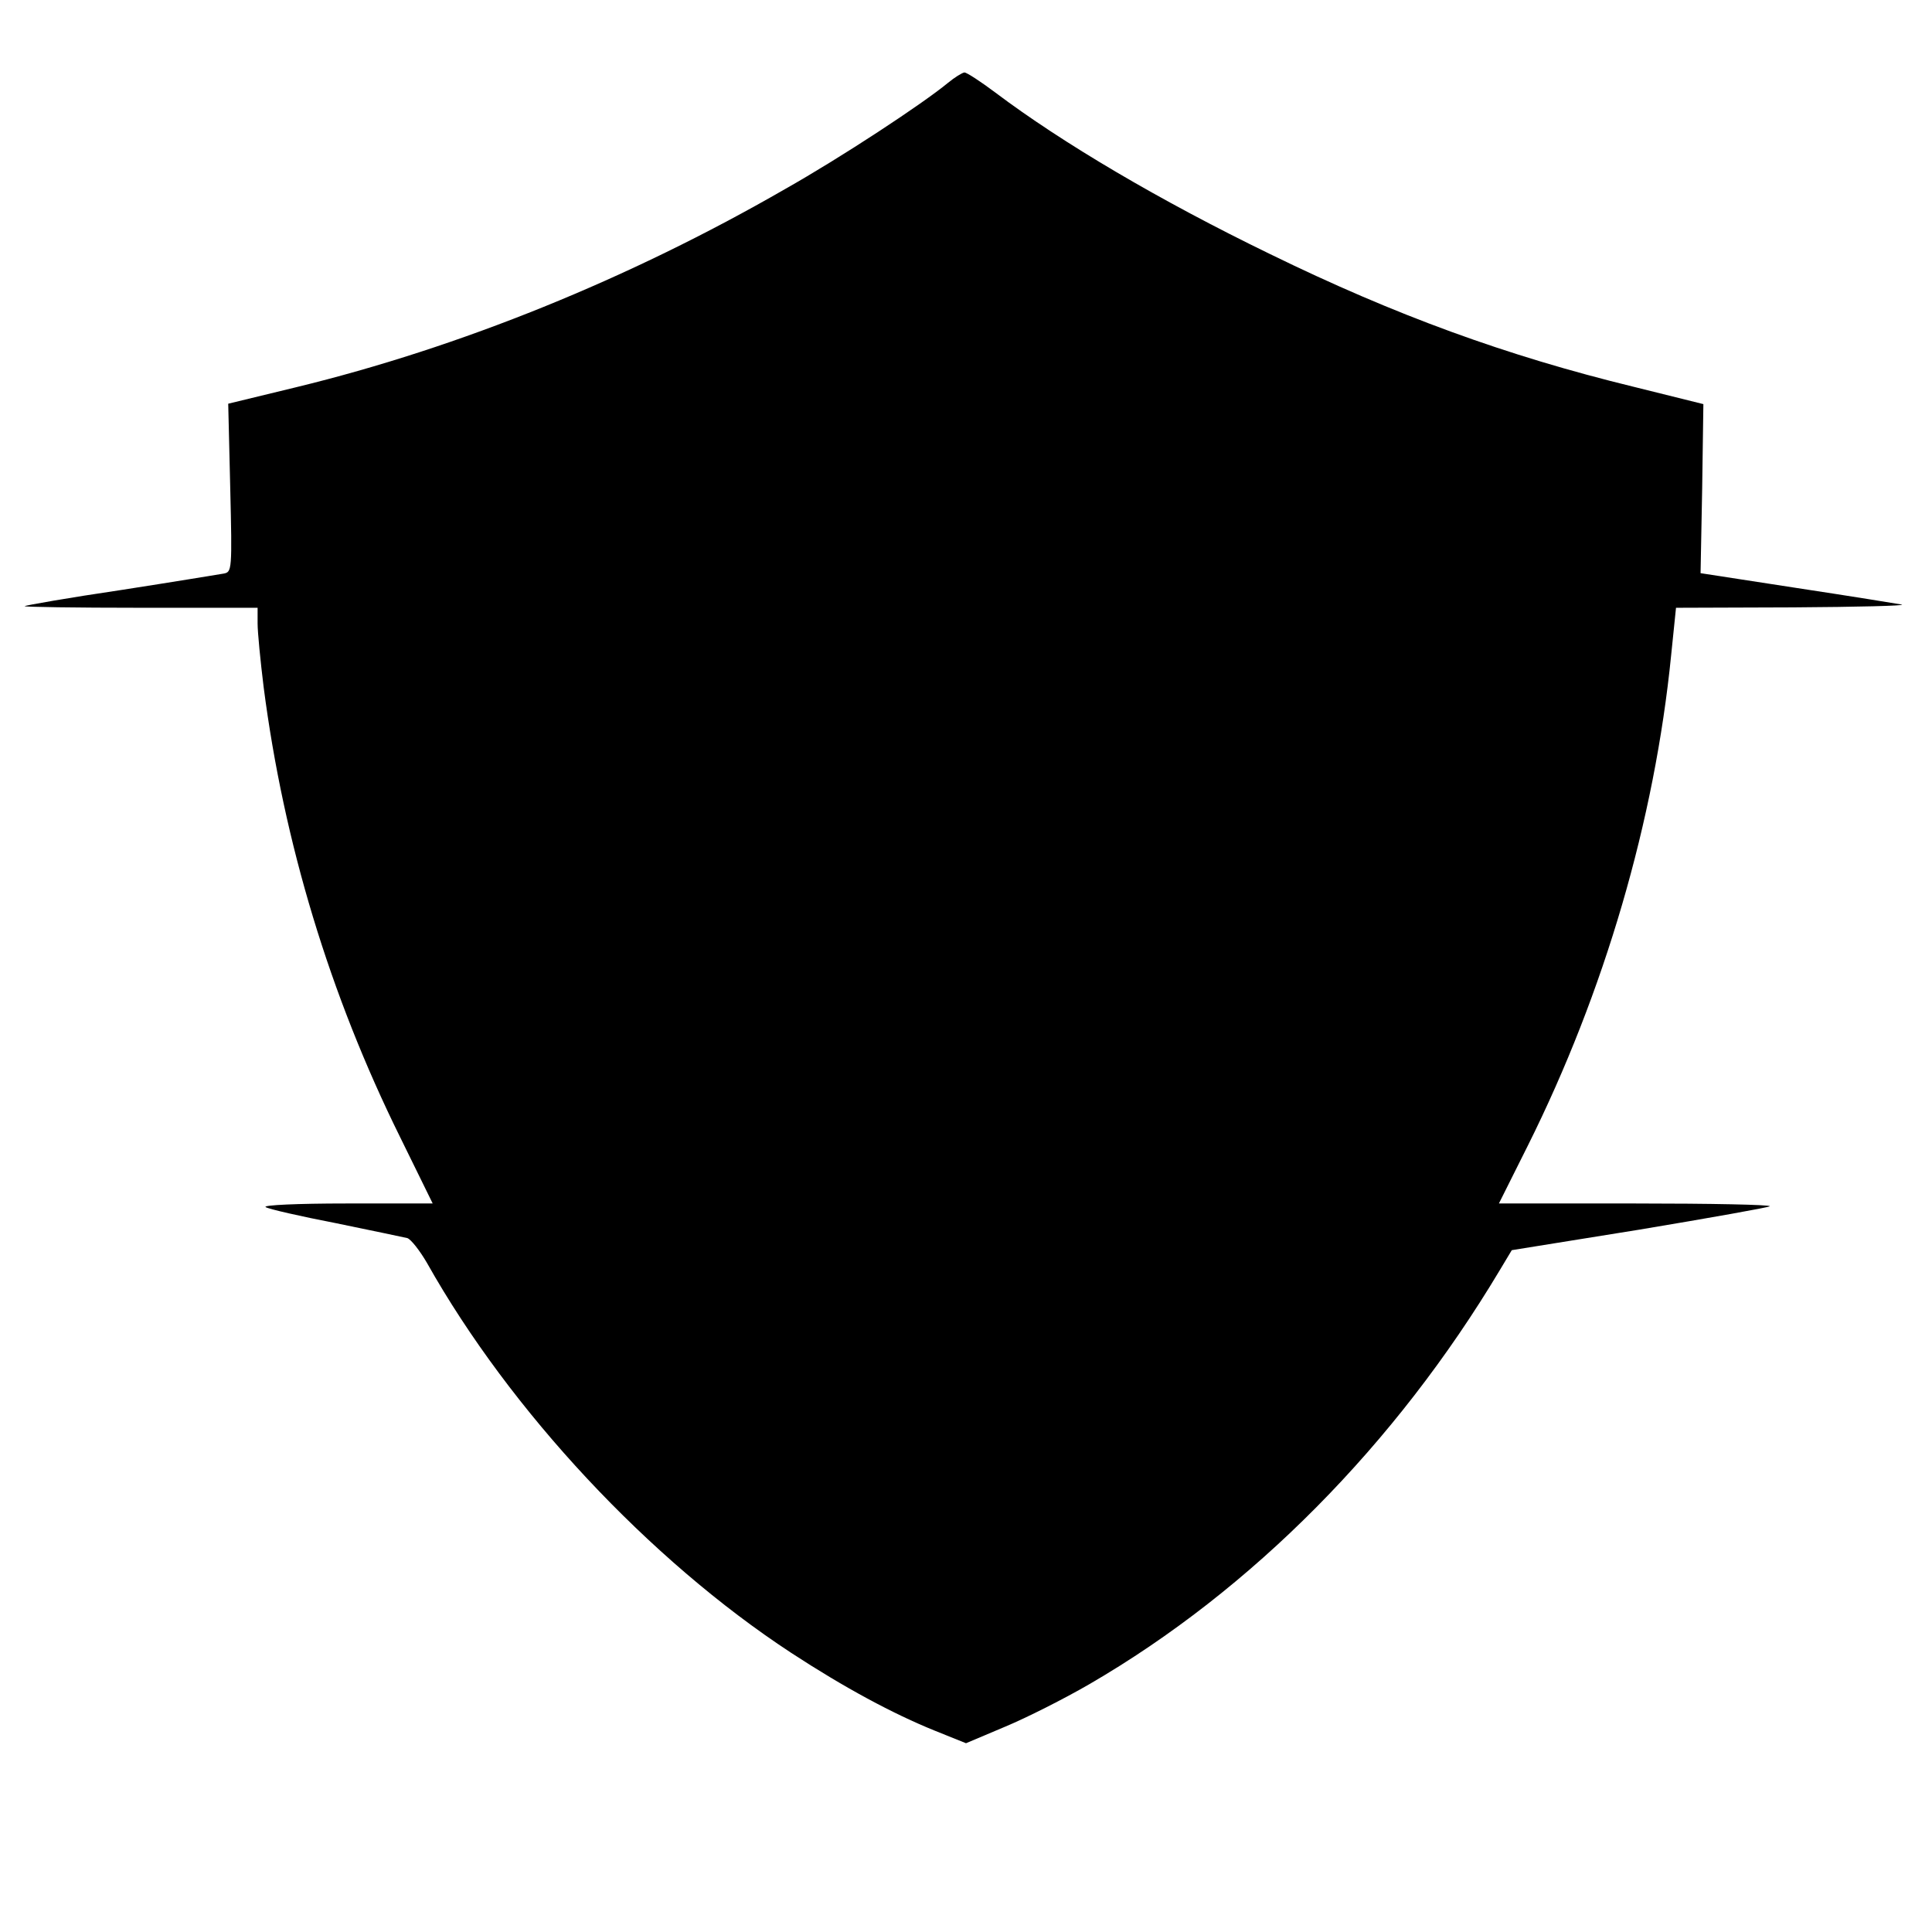 <?xml version="1.0" encoding="UTF-8" standalone="yes"?>
<svg version="1.0" xmlns="http://www.w3.org/2000/svg" width="480" height="480" viewBox="0 0 480 480" preserveAspectRatio="xMidYMid meet">
  <g transform="translate(0,480) scale(0.1,-0.1)" fill="#000000" stroke="none">
    <path d="M2355 4594 c-63 -52 -265 -185 -405 -264 -387 -223 -807 -393 -1214
-492 l-169 -41 5 -209 c5 -205 4 -209 -16 -213 -12 -2 -127 -21 -256 -41 -129
-19 -237 -38 -239 -40 -2 -2 127 -4 287 -4 l292 0 0 -39 c0 -22 7 -93 15 -158
50 -387 164 -764 339 -1118 l81 -165 -215 0 c-121 0 -208 -4 -200 -9 8 -5 87
-23 175 -40 88 -18 168 -35 177 -37 9 -3 31 -31 49 -62 207 -368 552 -737 904
-968 133 -87 254 -152 358 -194 l77 -31 97 41 c53 22 148 70 210 106 403 234
760 595 1019 1028 l30 50 317 51 c174 29 320 55 324 58 3 4 -147 7 -334 7
l-339 0 72 144 c190 381 315 807 356 1219 l12 117 291 1 c159 1 281 4 270 7
-11 2 -128 21 -260 41 l-240 37 4 210 3 210 -173 43 c-316 77 -593 178 -904
330 -274 133 -516 276 -682 401 -36 27 -71 50 -77 50 -6 -1 -24 -12 -41 -26z"/>
  </g>
</svg>